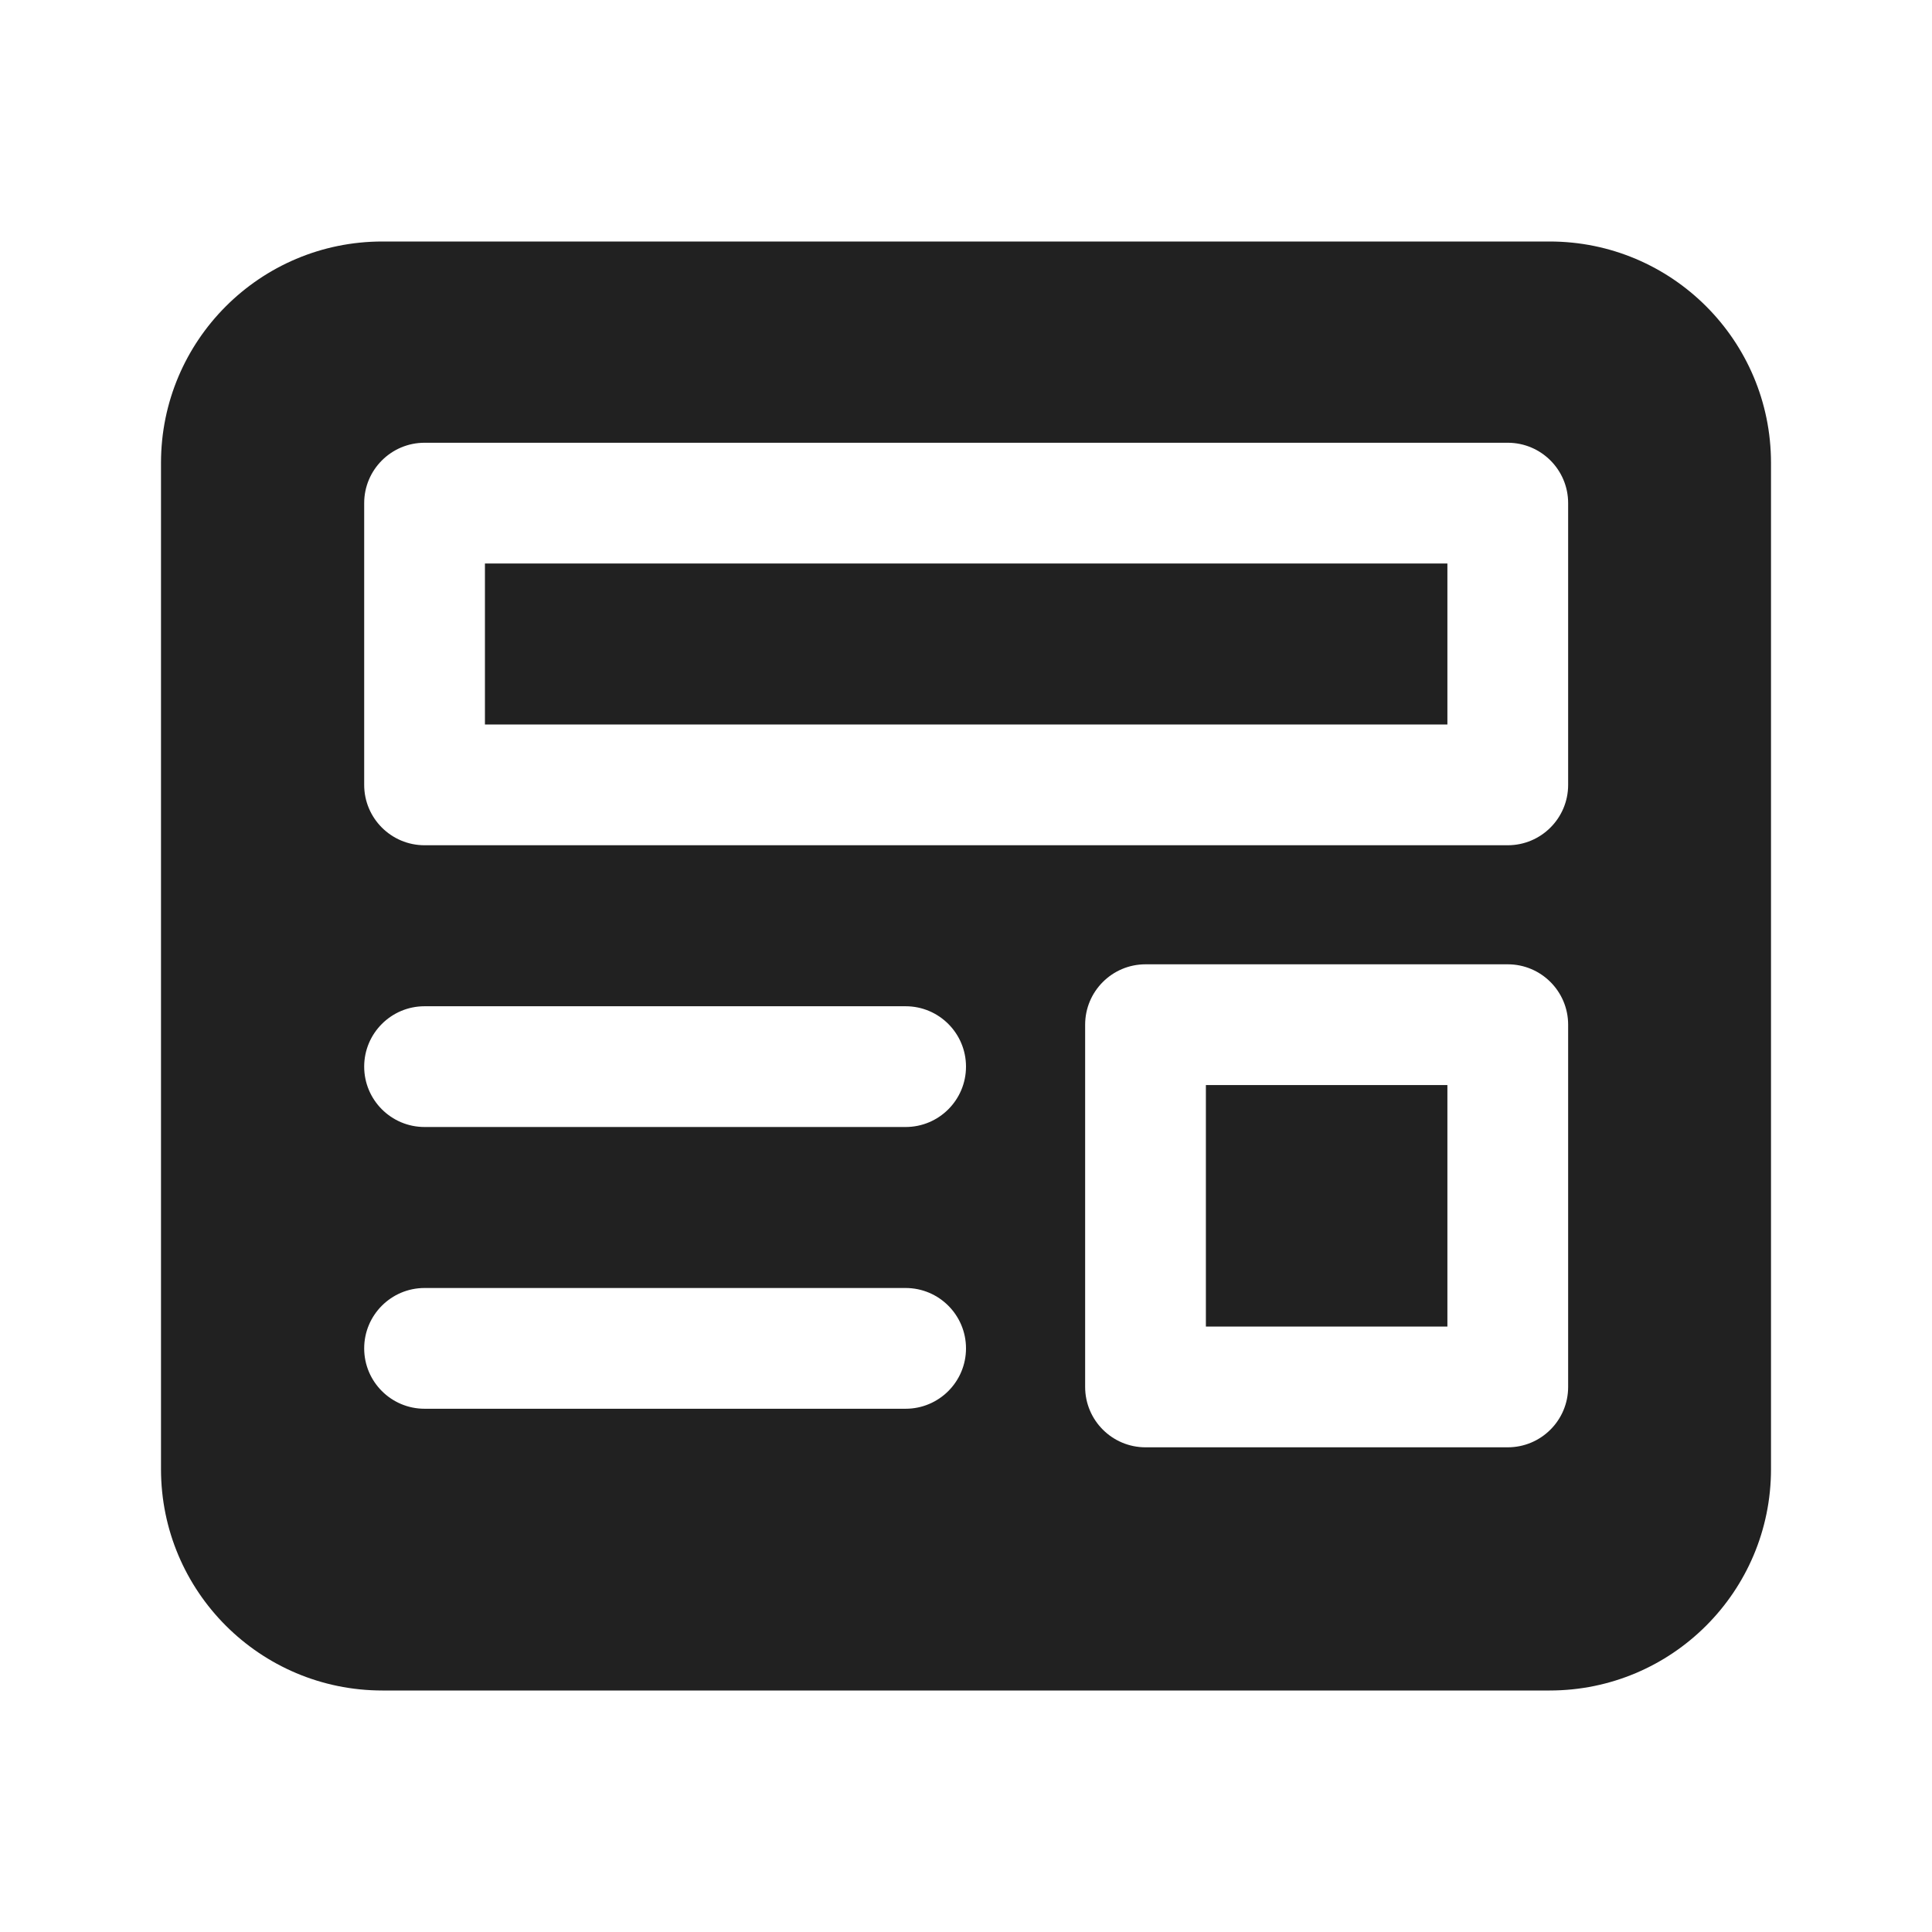 <?xml version="1.0" encoding="utf-8"?>
<svg width="800px" height="800px" viewBox="0 0 24 24" fill="none" xmlns="http://www.w3.org/2000/svg">
<path d="M6.024 7V9H17.98V7H6.024Z" fill="#212121"/>
<path d="M14.98 13.479V16.479H17.98V13.479H14.98Z" fill="#212121"/>
<path d="M2 5.75C2 4.231 3.231 3 4.75 3H19.25C20.769 3 22 4.231 22 5.75V18.25C22 19.769 20.769 21 19.25 21H4.75C3.231 21 2 19.769 2 18.25V5.75ZM4.524 6.25V9.75C4.524 10.164 4.86 10.5 5.274 10.5H18.73C19.144 10.5 19.48 10.164 19.48 9.75V6.25C19.48 5.836 19.144 5.5 18.73 5.5H5.274C4.86 5.5 4.524 5.836 4.524 6.25ZM13.48 12.729V17.229C13.48 17.643 13.816 17.979 14.23 17.979H18.73C19.144 17.979 19.48 17.643 19.48 17.229V12.729C19.48 12.315 19.144 11.979 18.73 11.979H14.23C13.816 11.979 13.48 12.315 13.48 12.729ZM5.274 12.5C4.86 12.5 4.524 12.836 4.524 13.25C4.524 13.664 4.86 14 5.274 14H11.25C11.664 14 12 13.664 12 13.25C12 12.836 11.664 12.5 11.25 12.5H5.274ZM4.524 16.75C4.524 17.164 4.86 17.5 5.274 17.5H11.25C11.664 17.5 12 17.164 12 16.75C12 16.336 11.664 16 11.25 16H5.274C4.86 16 4.524 16.336 4.524 16.75Z" fill="#212121"/>
</svg>